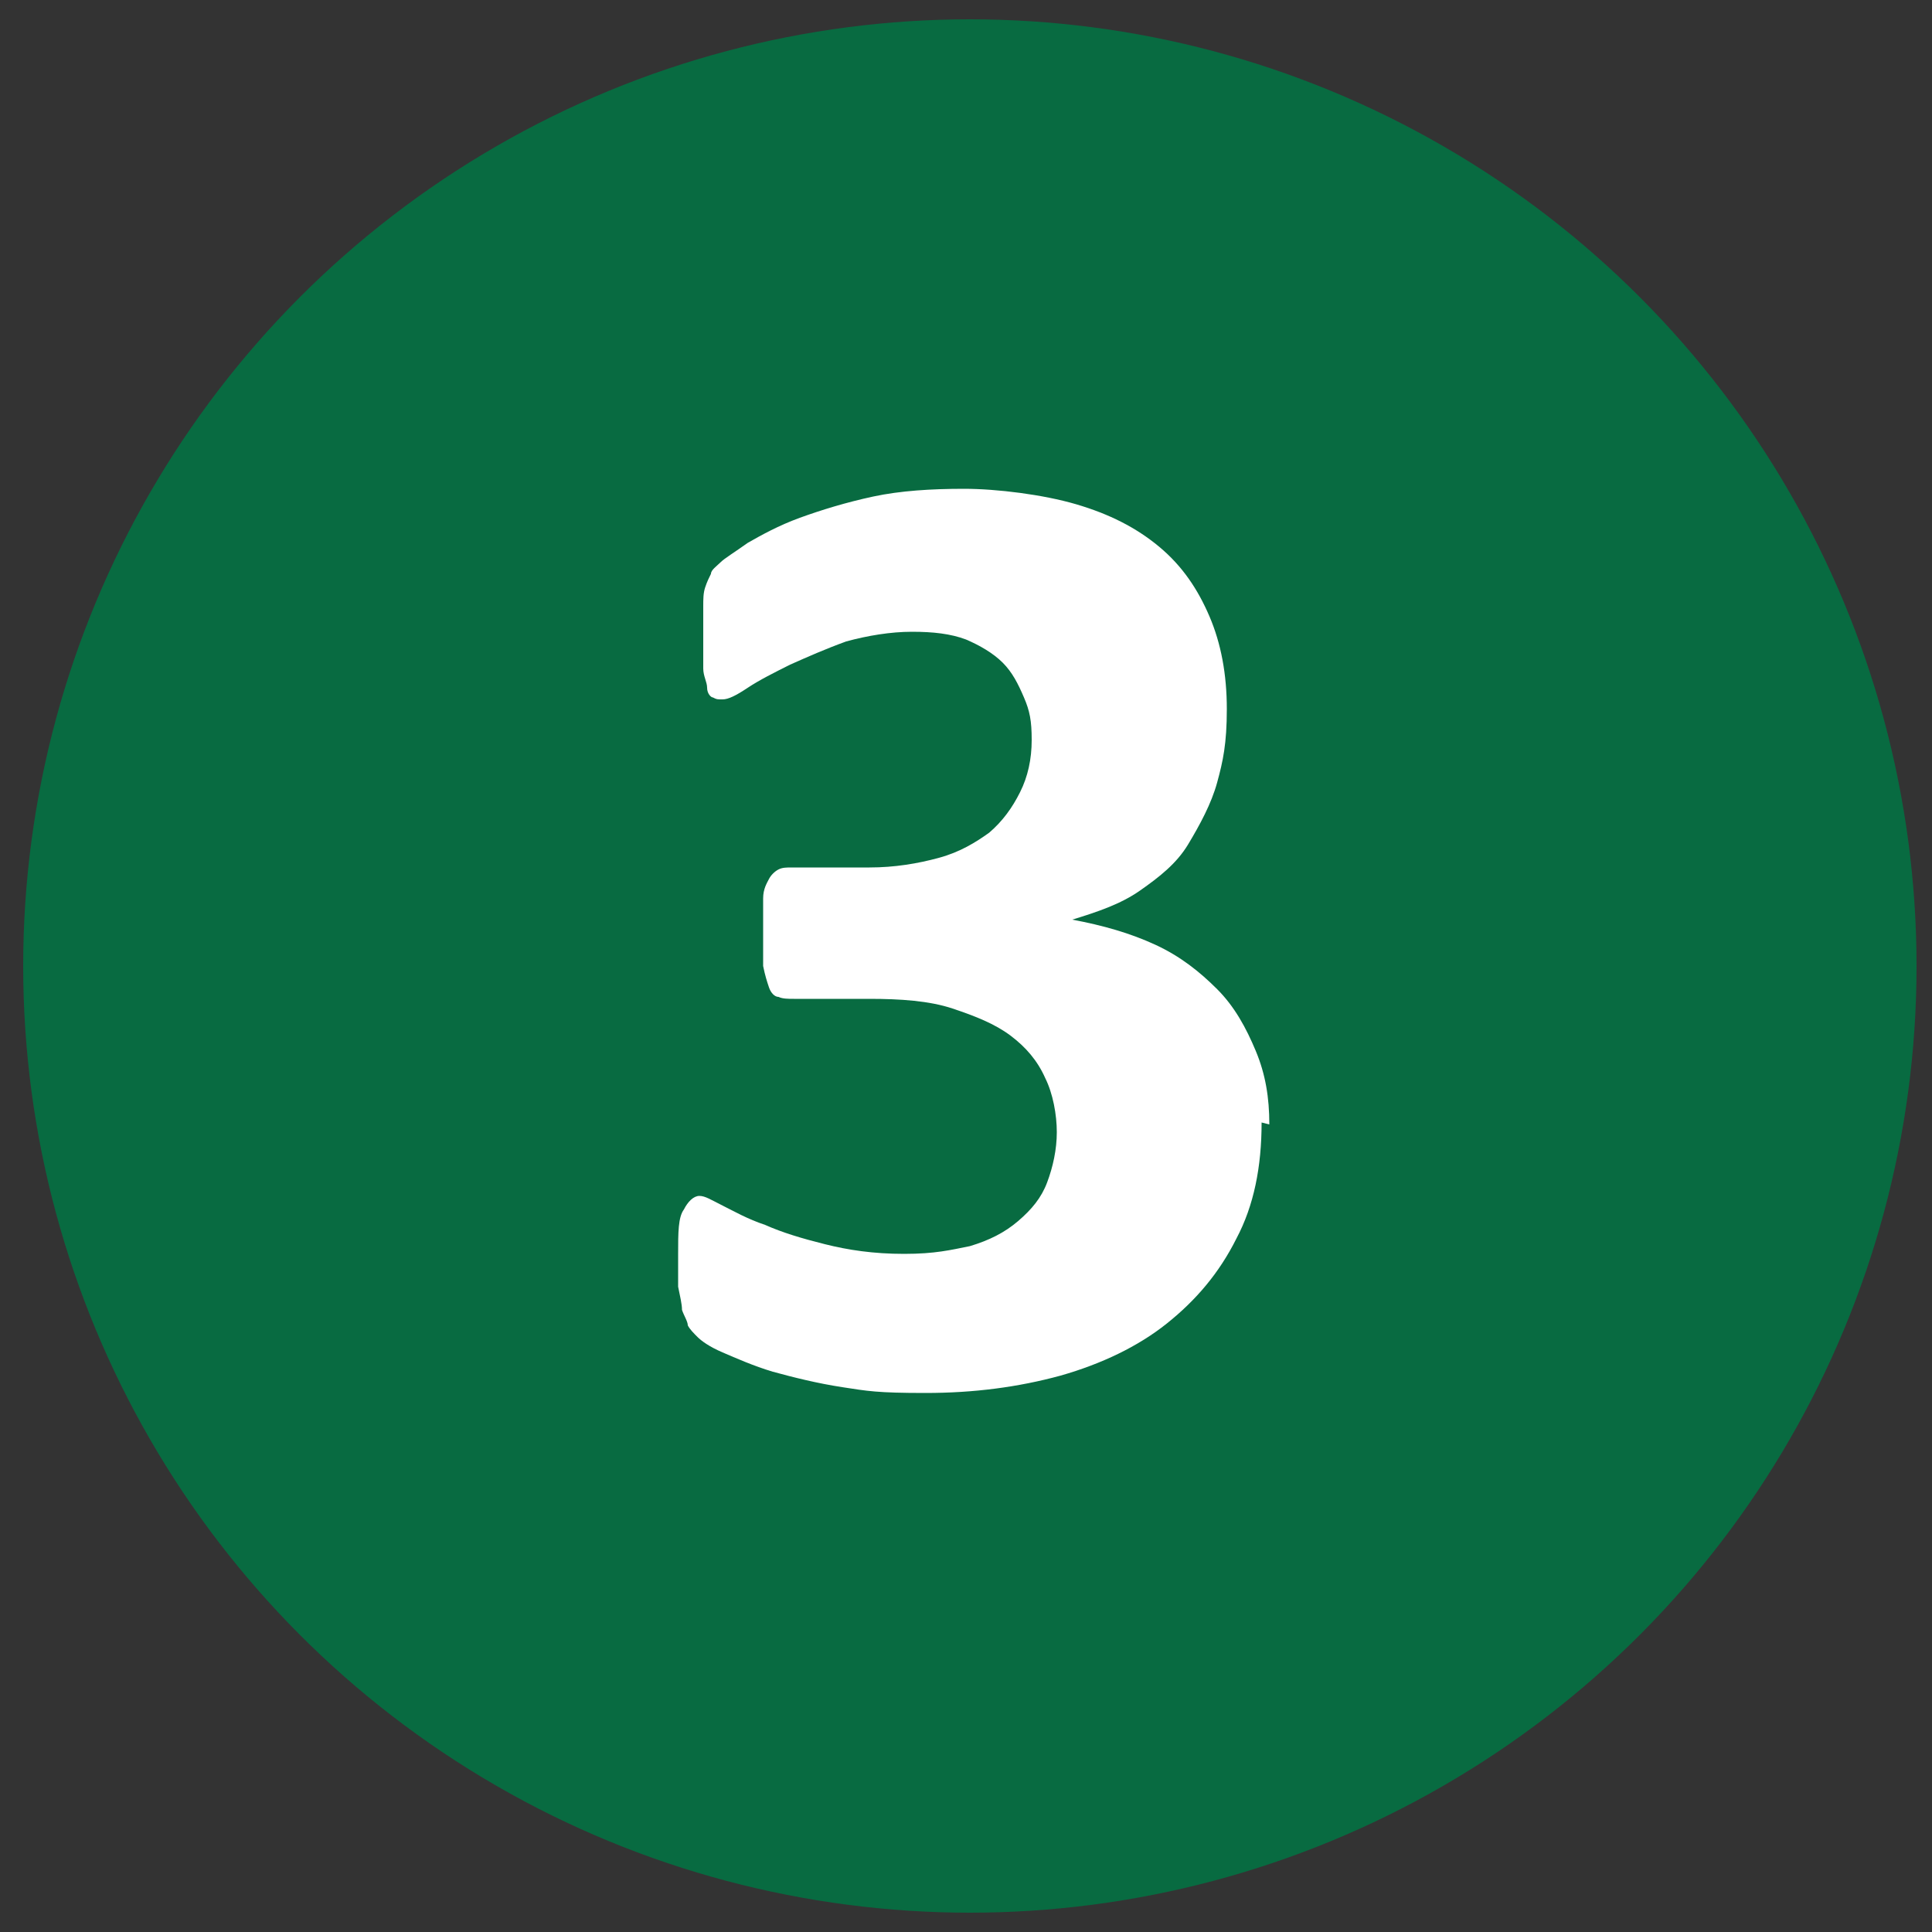<?xml version="1.0" encoding="UTF-8"?>
<svg id="uuid-f8be1068-5d6b-4181-b6ab-e414d7f26027" xmlns="http://www.w3.org/2000/svg" version="1.1" viewBox="0 0 100 100">
  <rect x="0" y="0" width="100" height="100" fill="#333333" stroke="none"/>
  <!-- Generator: Adobe Illustrator 29.1.0, SVG Export Plug-In . SVG Version: 2.1.0 Build 142)  -->
  <defs>
    <style>
      .st0 {
        fill: #fff;
      }

      .st1 {
        fill: #086b41;
      }
    </style>
  </defs>
  <circle class="st1" cx="50.2" cy="50" r="49"/>
  <path class="st0" d="M65.3,58.1c0,2.3-.4,4.3-1.3,6-.9,1.8-2.1,3.2-3.6,4.4s-3.4,2.1-5.5,2.7c-2.2.6-4.5.9-7,.9s-3-.1-4.3-.3c-1.3-.2-2.5-.5-3.6-.8-1-.3-1.9-.7-2.6-1s-1.1-.6-1.3-.8c-.2-.2-.4-.4-.5-.6,0-.2-.2-.5-.3-.8,0-.3-.1-.7-.2-1.2,0-.5,0-1.1,0-1.7,0-1.1,0-1.9.3-2.3.2-.4.5-.7.8-.7s.6.2,1.2.5c.6.3,1.3.7,2.2,1,.9.4,1.9.7,3.1,1,1.2.3,2.5.5,4.1.5s2.4-.2,3.4-.4c1-.3,1.8-.7,2.5-1.3s1.2-1.2,1.5-2c.3-.8.5-1.7.5-2.6s-.2-2-.6-2.8c-.4-.9-1-1.6-1.8-2.2-.8-.6-1.8-1-3-1.4s-2.7-.5-4.3-.5h-3.9c-.3,0-.6,0-.8-.1-.2,0-.4-.2-.5-.5s-.2-.6-.3-1.1c0-.5,0-1,0-1.8s0-1.2,0-1.7.2-.8.3-1c.1-.2.3-.4.5-.5s.4-.1.7-.1h4c1.3,0,2.5-.2,3.6-.5s1.9-.8,2.6-1.3c.7-.6,1.2-1.3,1.6-2.1.4-.8.6-1.7.6-2.7s-.1-1.5-.4-2.2c-.3-.7-.6-1.3-1.1-1.8s-1.2-.9-1.9-1.2c-.8-.3-1.7-.4-2.8-.4s-2.3.2-3.4.5c-1.1.4-2,.8-2.9,1.2-.8.4-1.6.8-2.2,1.2-.6.4-1,.6-1.3.6s-.3,0-.5-.1c-.1,0-.3-.2-.3-.5s-.2-.6-.2-1,0-1,0-1.7,0-1.1,0-1.5c0-.4,0-.7.1-1s.2-.5.3-.7c0-.2.3-.4.5-.6.2-.2.7-.5,1.4-1,.7-.4,1.6-.9,2.7-1.3s2.4-.8,3.8-1.1c1.4-.3,3-.4,4.7-.4s4.1.3,5.8.8,3.1,1.2,4.3,2.2c1.2,1,2,2.2,2.6,3.6s.9,3,.9,4.8-.2,2.7-.5,3.8-.9,2.2-1.5,3.2-1.5,1.7-2.5,2.4-2.2,1.1-3.5,1.5h0c1.6.3,3,.7,4.3,1.3,1.3.6,2.3,1.4,3.2,2.3.9.9,1.5,2,2,3.2.5,1.2.7,2.4.7,3.8h0,0Z"/>
</svg>